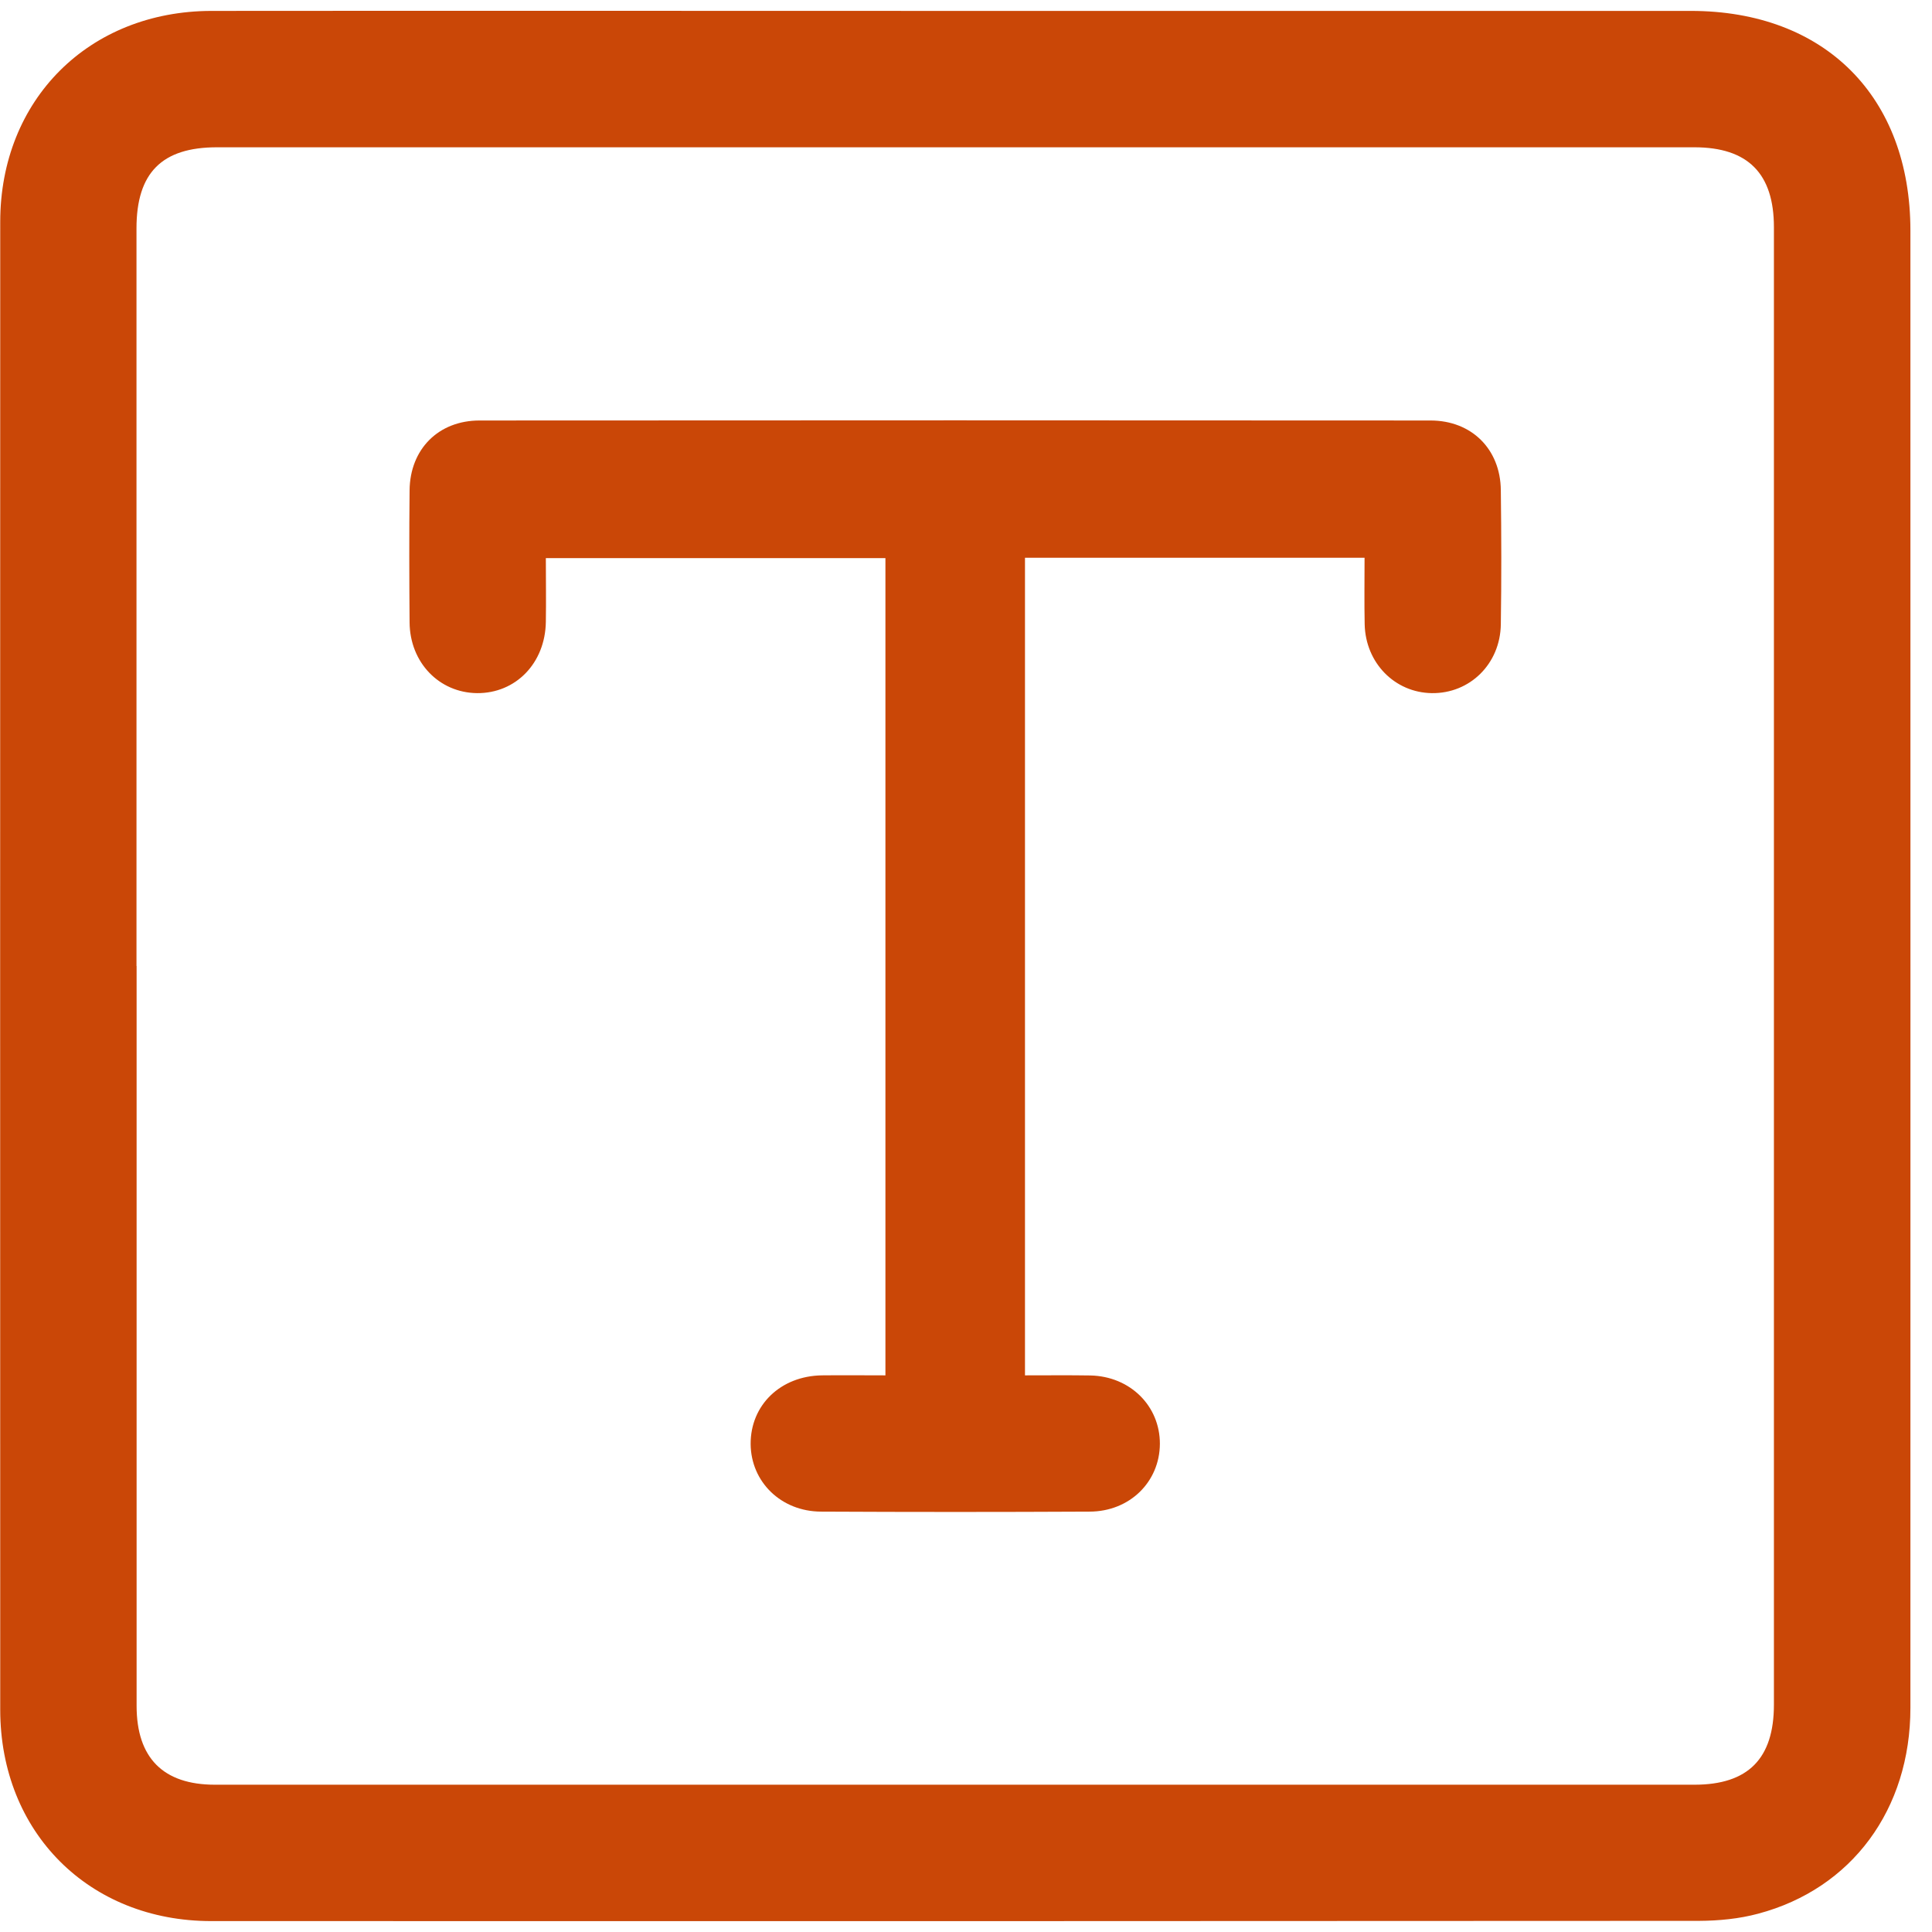 <svg width="17" height="17" viewBox="0 0 17 17" fill="none" xmlns="http://www.w3.org/2000/svg">
<g clip-path="url(#clip0_1108_512)">
<path d="M8.425 0.096C10.576 0.096 12.727 0.096 14.878 0.096C16.056 0.096 16.81 0.85 16.81 2.029C16.81 6.362 16.811 10.695 16.81 15.028C16.81 15.92 16.295 16.62 15.47 16.839C15.303 16.884 15.124 16.901 14.951 16.902C10.588 16.905 6.223 16.905 1.859 16.904C0.783 16.904 0.003 16.123 0.002 15.045C0.001 10.681 0.001 6.317 0.002 1.953C0.002 0.876 0.783 0.098 1.86 0.096C4.049 0.094 6.237 0.096 8.425 0.096ZM1.202 8.5C1.202 10.67 1.202 12.84 1.202 15.01C1.202 15.468 1.436 15.704 1.891 15.704C6.231 15.704 10.57 15.704 14.91 15.704C15.382 15.704 15.609 15.474 15.609 15C15.609 10.666 15.609 6.333 15.609 1.999C15.609 1.527 15.38 1.296 14.909 1.296C10.576 1.296 6.242 1.296 1.909 1.296C1.424 1.296 1.201 1.521 1.201 2.009C1.201 4.173 1.201 6.337 1.201 8.5H1.202Z" fill="#CA4707"/>
<path d="M9.019 12.102C9.22 12.102 9.407 12.1 9.594 12.103C9.944 12.11 10.207 12.371 10.206 12.705C10.204 13.039 9.941 13.3 9.588 13.301C8.8 13.305 8.012 13.305 7.225 13.301C6.873 13.3 6.608 13.04 6.605 12.707C6.603 12.364 6.868 12.107 7.233 12.102C7.414 12.1 7.595 12.102 7.791 12.102V4.911H4.803C4.803 5.1 4.806 5.285 4.803 5.471C4.798 5.835 4.538 6.102 4.197 6.099C3.864 6.095 3.607 5.83 3.604 5.477C3.601 5.09 3.6 4.702 3.604 4.314C3.608 3.952 3.858 3.7 4.22 3.7C7.009 3.698 9.798 3.698 12.587 3.7C12.949 3.7 13.202 3.952 13.206 4.312C13.211 4.706 13.212 5.1 13.206 5.494C13.201 5.842 12.933 6.104 12.598 6.099C12.273 6.094 12.016 5.834 12.008 5.494C12.004 5.302 12.007 5.109 12.007 4.908H9.019V12.103L9.019 12.102Z" fill="#CA4707"/>
</g>
<defs>
<clipPath id="clip0_1108_512">
<rect width="16.81" height="16.81" fill="white" transform="translate(0 0.095)"/>
</clipPath>
</defs>
</svg>
